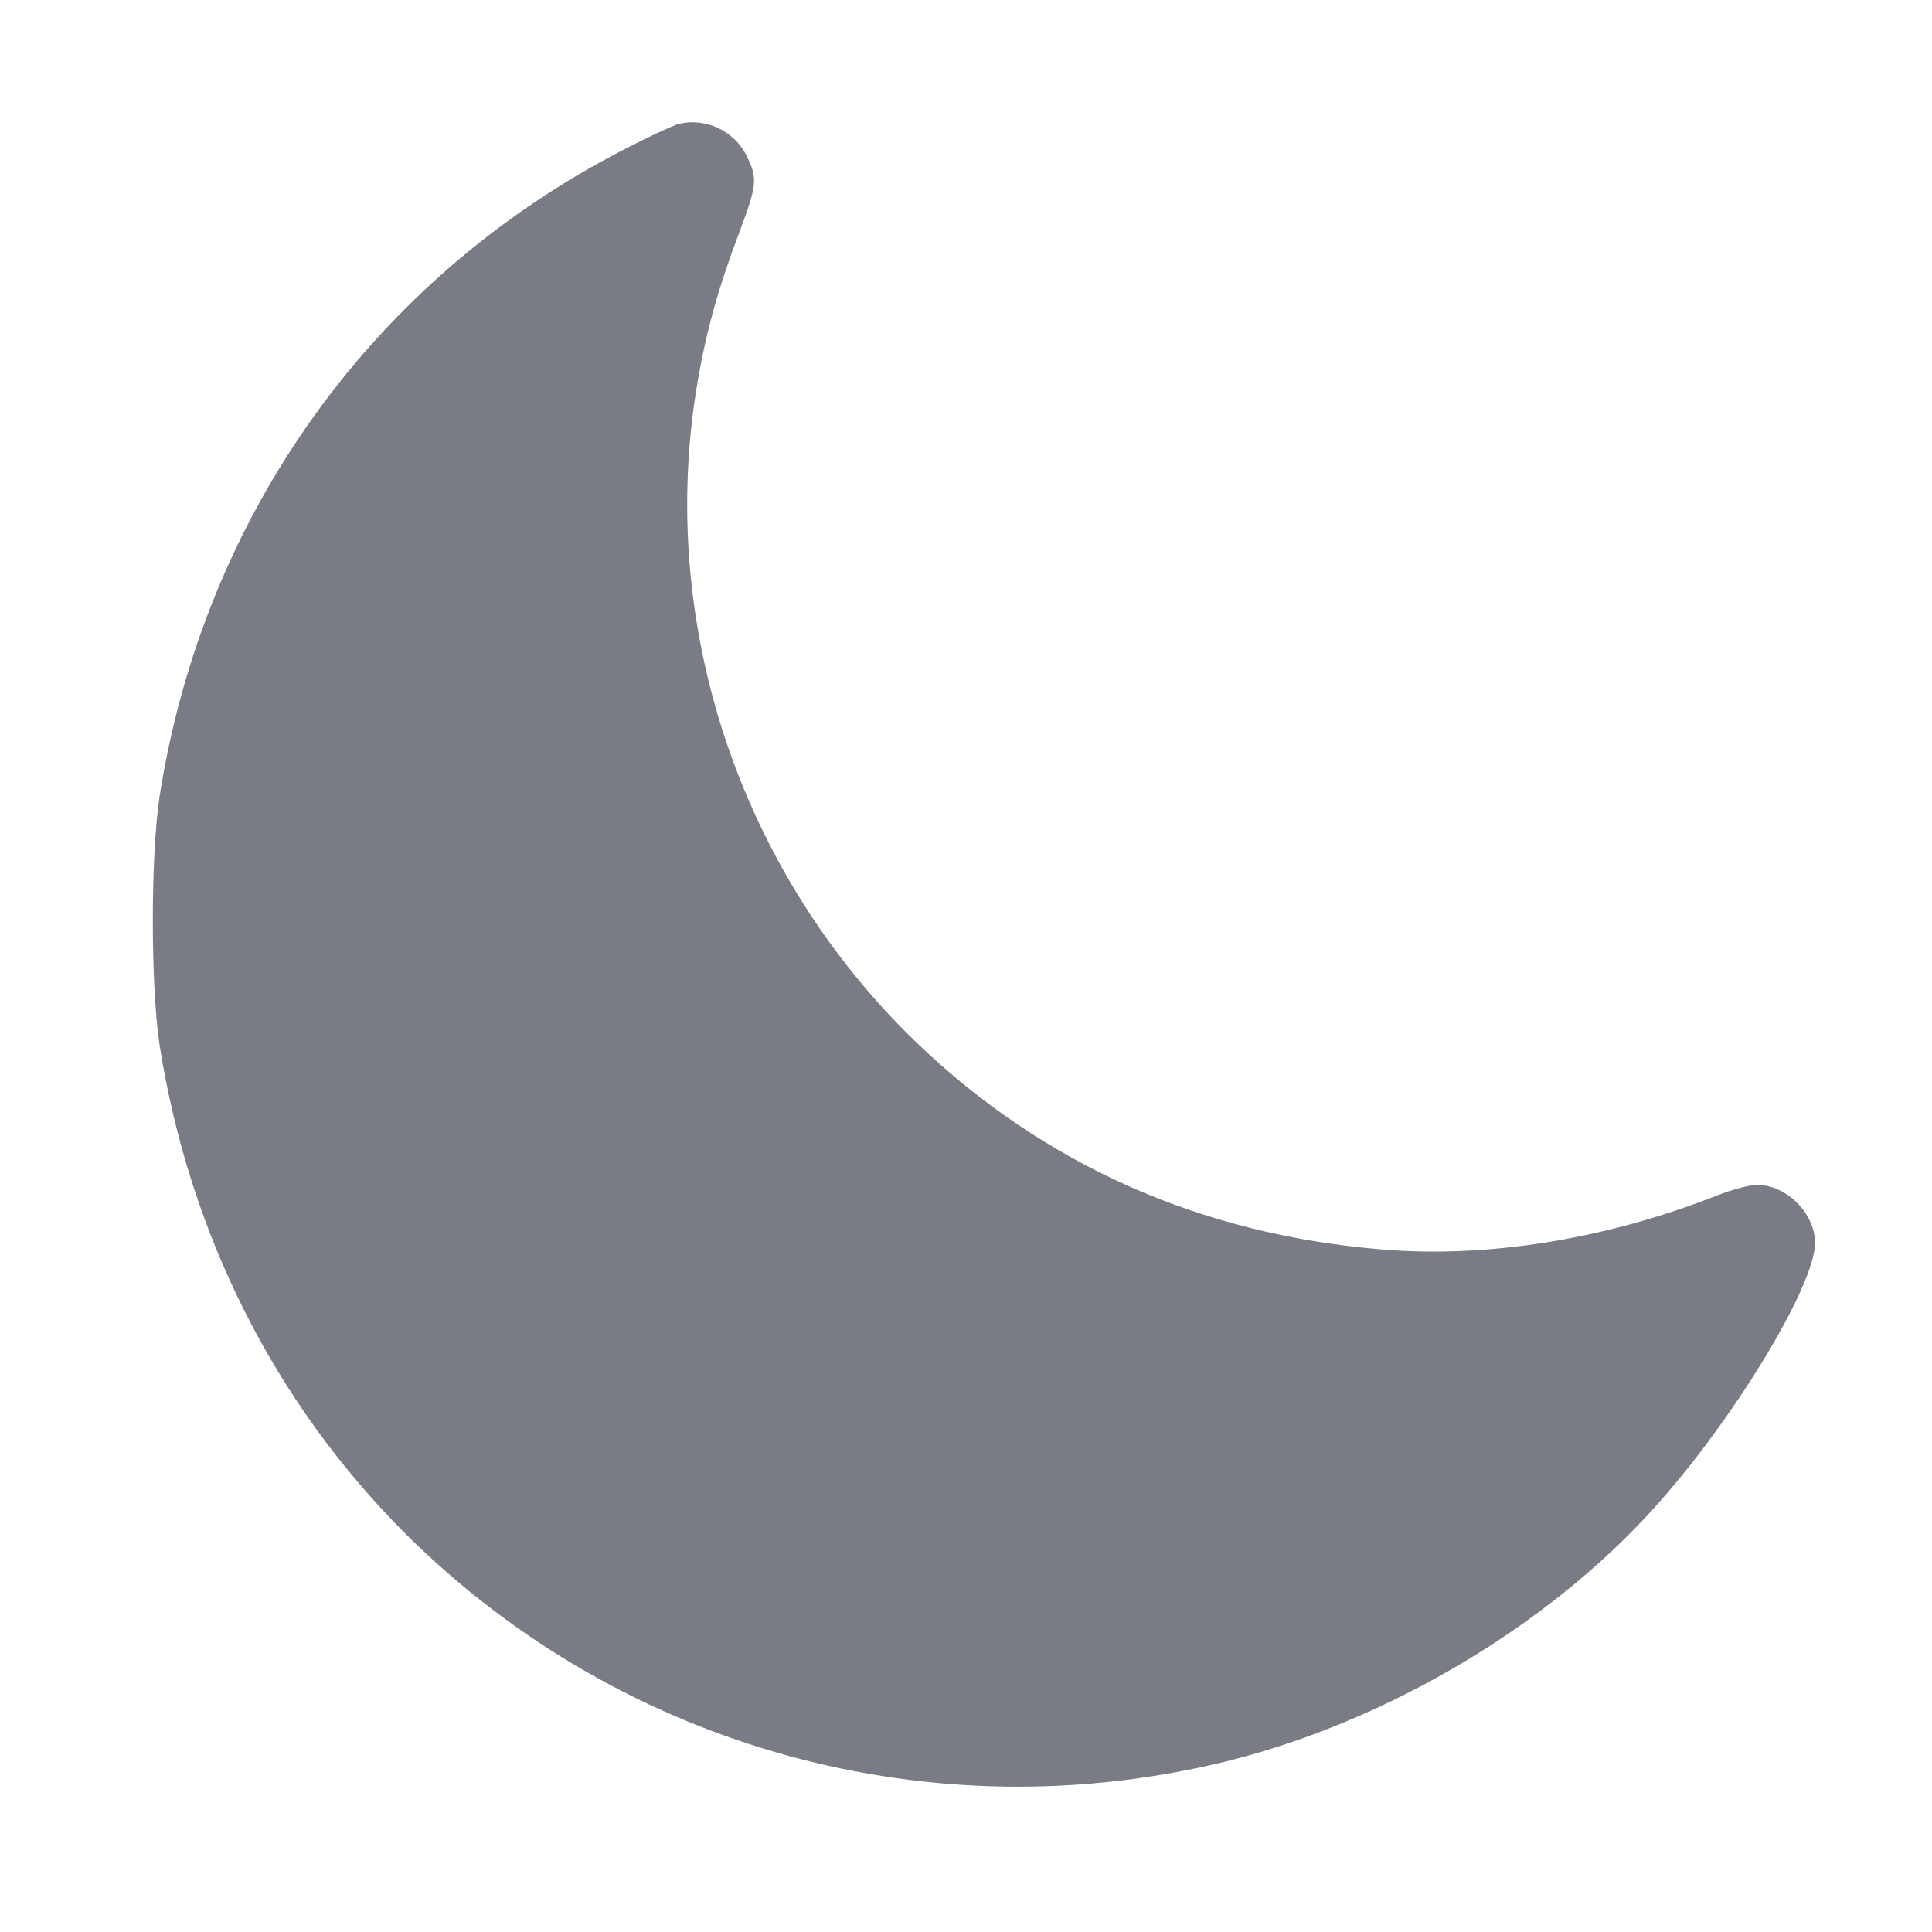 <?xml version="1.0" standalone="no"?>
<!DOCTYPE svg PUBLIC "-//W3C//DTD SVG 20010904//EN"
 "http://www.w3.org/TR/2001/REC-SVG-20010904/DTD/svg10.dtd">
<svg version="1.0" xmlns="http://www.w3.org/2000/svg"
 width="512pt" height="512pt" viewBox="0 0 512 512"
 preserveAspectRatio="xMidYMid meet">

<g transform="translate(0,512) scale(0.1,-0.1)"
fill="#000000" stroke="none">
<path fill="#797b85" d="M1794 4790 c-17 -6 -79 -34 -138 -65 -665 -341 -1116 -968 -1233
-1715 -24 -160 -24 -500 0 -660 79 -501 305 -949 654 -1297 574 -569 1399
-795 2184 -598 418 106 840 356 1120 666 210 231 429 591 429 705 0 78 -75
154 -154 154 -19 0 -68 -13 -108 -29 -292 -115 -607 -166 -888 -142 -479 40
-893 224 -1230 547 -471 453 -691 1115 -581 1754 23 134 56 252 112 399 45
120 47 139 18 197 -33 69 -114 105 -185 84z"/>
</g>
</svg>
